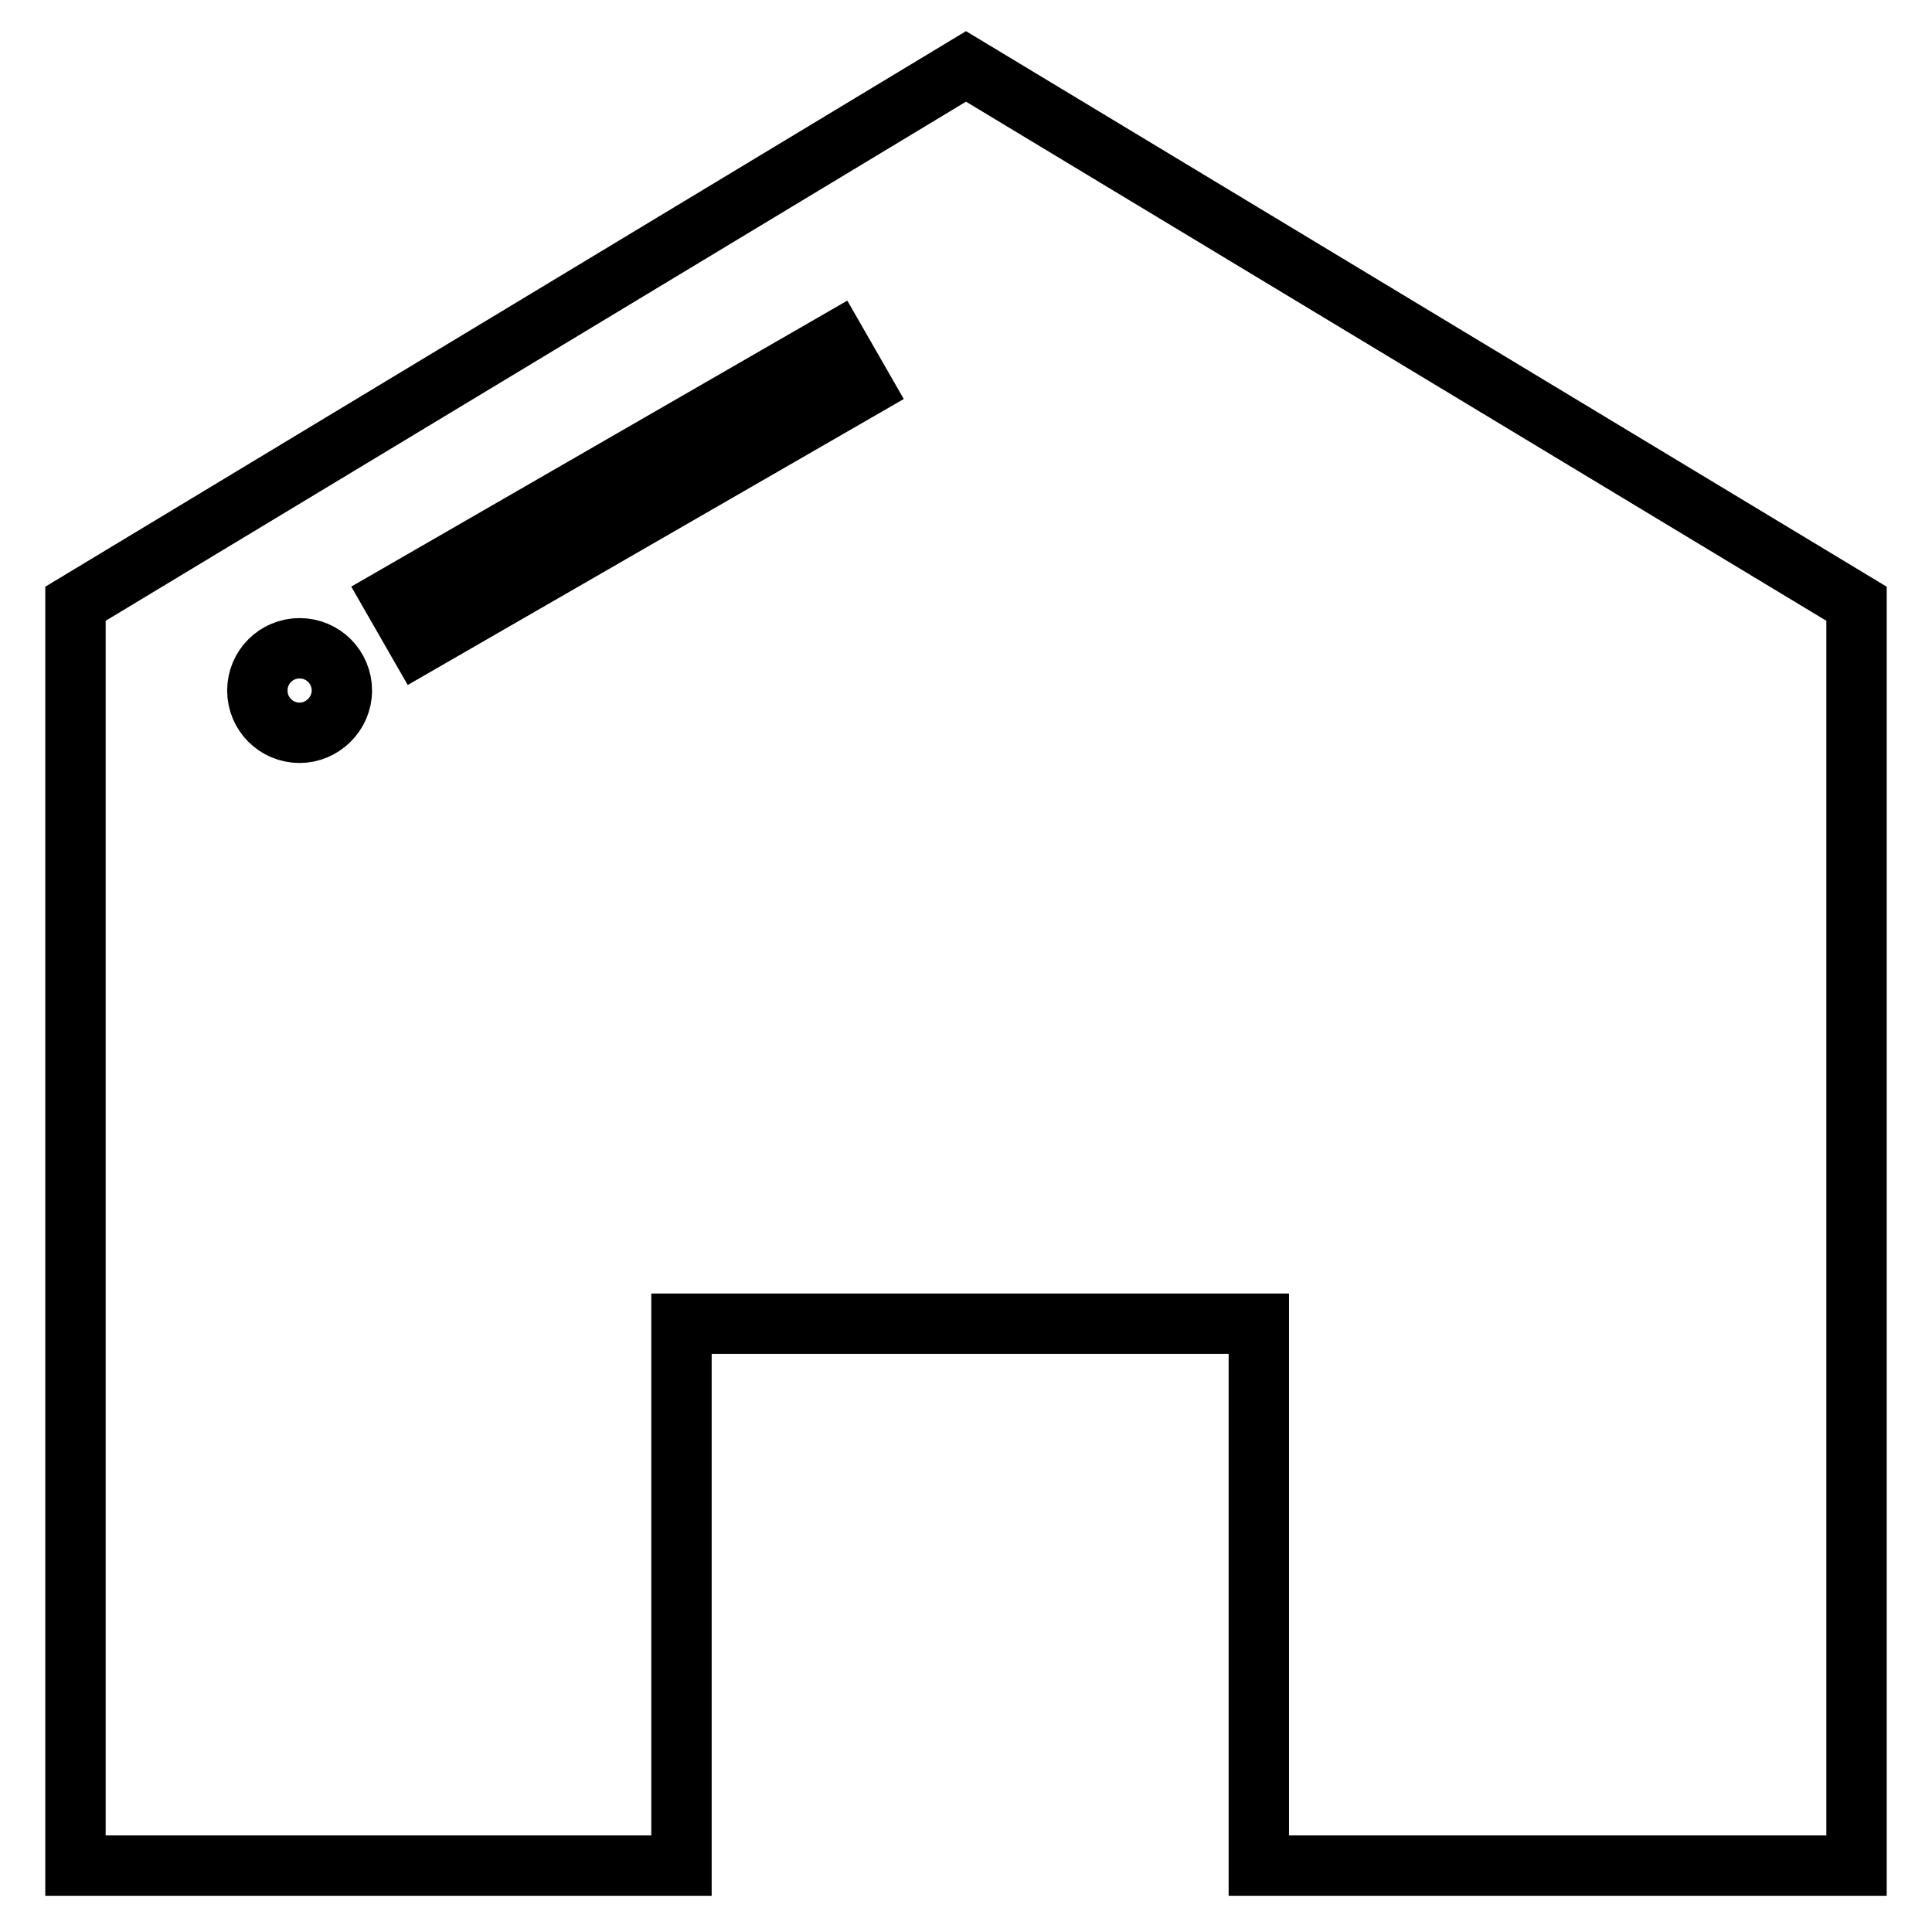<?xml version="1.0" encoding="utf-8"?>
<!-- Svg Vector Icons : http://www.onlinewebfonts.com/icon -->
<!DOCTYPE svg PUBLIC "-//W3C//DTD SVG 1.1//EN" "http://www.w3.org/Graphics/SVG/1.1/DTD/svg11.dtd">
<svg version="1.1" xmlns="http://www.w3.org/2000/svg" xmlns:xlink="http://www.w3.org/1999/xlink" x="0px" y="0px" viewBox="0 0 256 256" enable-background="new 0 0 256 256" xml:space="preserve">
<g> <path stroke-width="8" fill-opacity="0" stroke="#000000"  d="M128,8.8L10,80v167.2h80.3v-71.8h76.5v71.8H246V80L128,8.8z M39.7,97.1c-3.1,0-5.6-2.5-5.6-5.6 c0-3.1,2.5-5.6,5.6-5.6c3.1,0,5.6,2.5,5.6,5.6C45.3,94.6,42.7,97.1,39.7,97.1z M55.5,85.3L52,79.2l58.8-33.9l3.5,6.1L55.5,85.3z"/></g>
</svg>